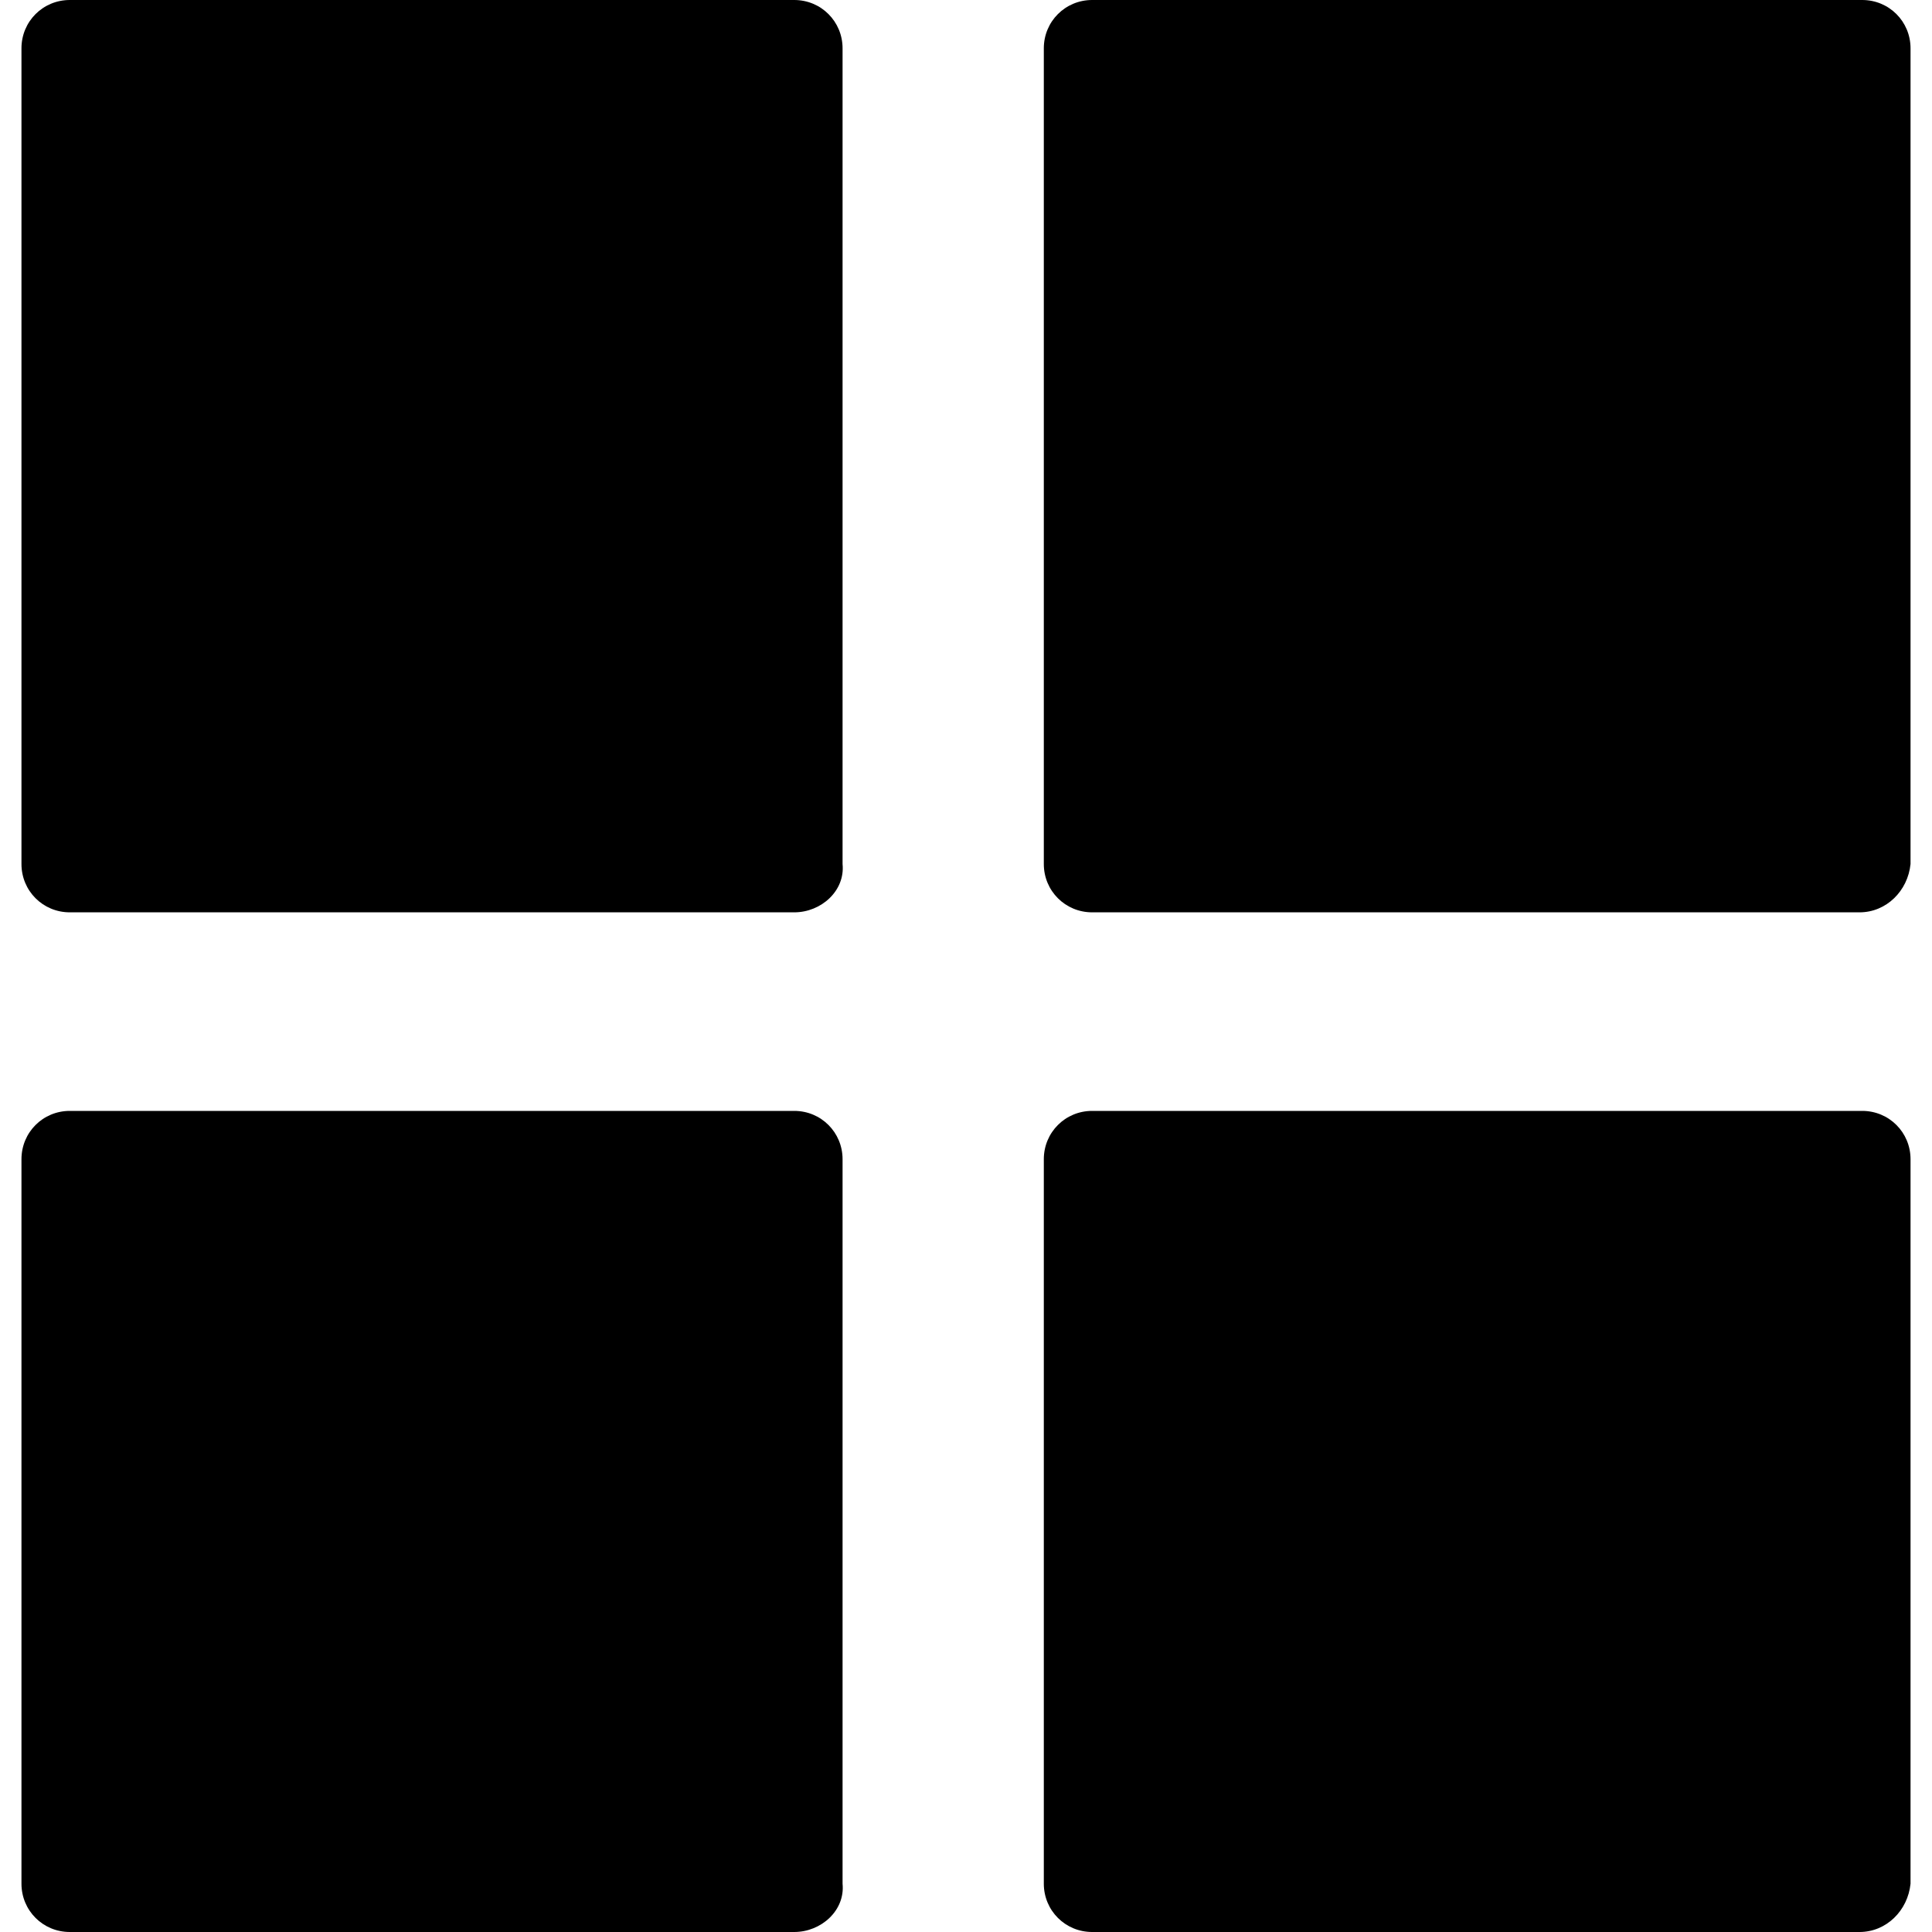 <?xml version="1.0" encoding="utf-8"?>
<!-- Generator: Adobe Illustrator 24.2.3, SVG Export Plug-In . SVG Version: 6.00 Build 0)  -->
<svg version="1.1" id="Layer_1" xmlns="http://www.w3.org/2000/svg" xmlns:xlink="http://www.w3.org/1999/xlink" x="0px" y="0px"
	 width="72px" height="72px" viewBox="0 0 72 72" enable-background="new 0 0 72 72" xml:space="preserve">
<g>
	<g>
		<path d="M29.6,34h-27c-1,0-1.8-0.8-1.8-1.8V1.8c0-1,0.8-1.8,1.8-1.8h27c1,0,1.8,0.8,1.8,1.8v30.4C31.5,33.2,30.6,34,29.6,34z"/>
		<path d="M69.3,34H40.7c-1,0-1.8-0.8-1.8-1.8V1.8c0-1,0.8-1.8,1.8-1.8h28.7c1,0,1.8,0.8,1.8,1.8v30.4C71.1,33.2,70.3,34,69.3,34z"
			/>
	</g>
	<g>
		<path d="M29.6,72h-27c-1,0-1.8-0.8-1.8-1.8v-27c0-1,0.8-1.8,1.8-1.8h27c1,0,1.8,0.8,1.8,1.8v27C31.5,71.2,30.6,72,29.6,72z"/>
		<path d="M69.3,72H40.7c-1,0-1.8-0.8-1.8-1.8v-27c0-1,0.8-1.8,1.8-1.8h28.7c1,0,1.8,0.8,1.8,1.8v27C71.1,71.2,70.3,72,69.3,72z"/>
	</g>
</g>
<g>
</g>
<g>
</g>
<g>
</g>
<g>
</g>
<g>
</g>
</svg>

